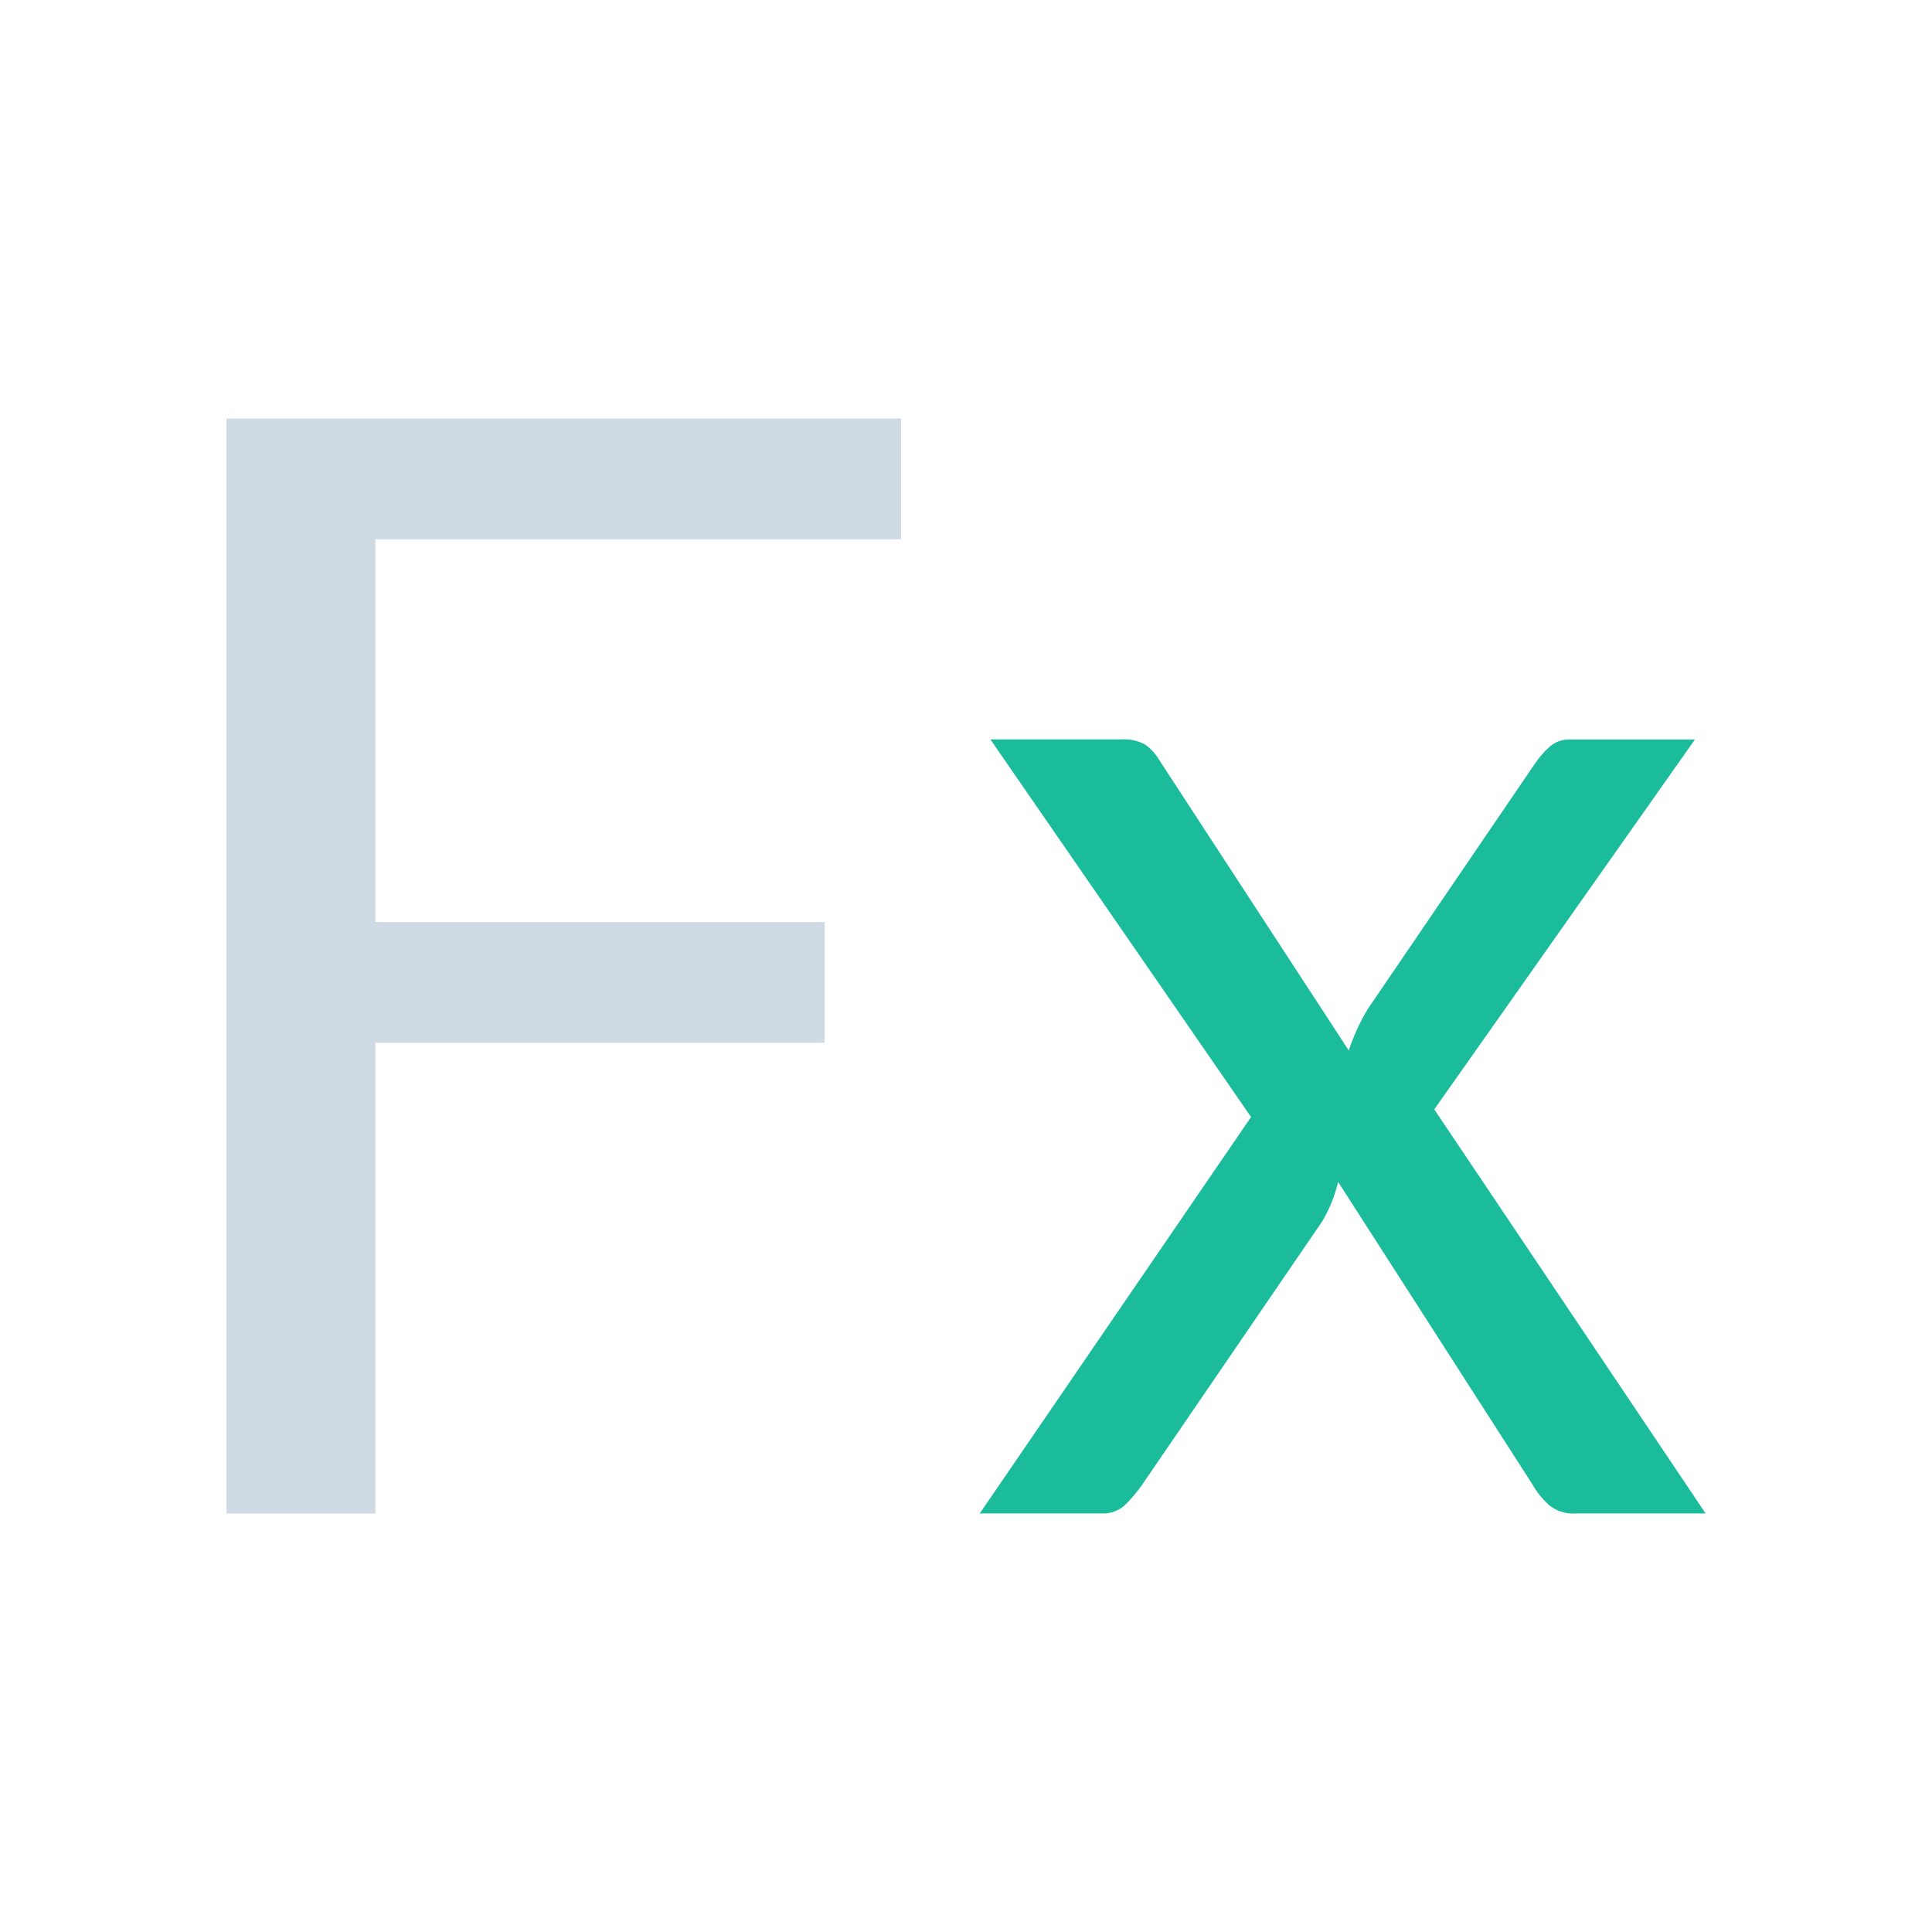 <svg id="ae820970-5e5e-4e41-a7d1-1117334c426a" data-name="forex" xmlns="http://www.w3.org/2000/svg" width="27.458mm" height="27.458mm" viewBox="0 0 77.833 77.833"><title>Artboard 1</title><g id="ea2478fb-d0a2-46eb-8e37-ecafc195284d" data-name="b3b9655c-65d3-43c0-84d7-fa8f3fc11b63"><g style="isolation:isolate"><path d="M36.3,16.861v4.864H15.123V37.146h18.1V42.01h-18.1V60.972h-6V16.861Z" fill="#d0dae5"/></g><g style="isolation:isolate"><path d="M50.4,45,39.9,29.789h5.264a1.745,1.745,0,0,1,.984.216,2.047,2.047,0,0,1,.555.616l7.634,11.7a8.082,8.082,0,0,1,.8-1.723l6.711-9.85a3.846,3.846,0,0,1,.615-.693,1.149,1.149,0,0,1,.769-.262h5.049l-10.5,14.9L68.713,60.972H63.449a1.506,1.506,0,0,1-1.061-.354,3.261,3.261,0,0,1-.632-.785L53.907,47.612a5.58,5.58,0,0,1-.646,1.6L46,59.833a6.394,6.394,0,0,1-.662.785,1.312,1.312,0,0,1-.97.354H39.47Z" fill="#1abc9c"/></g></g></svg>